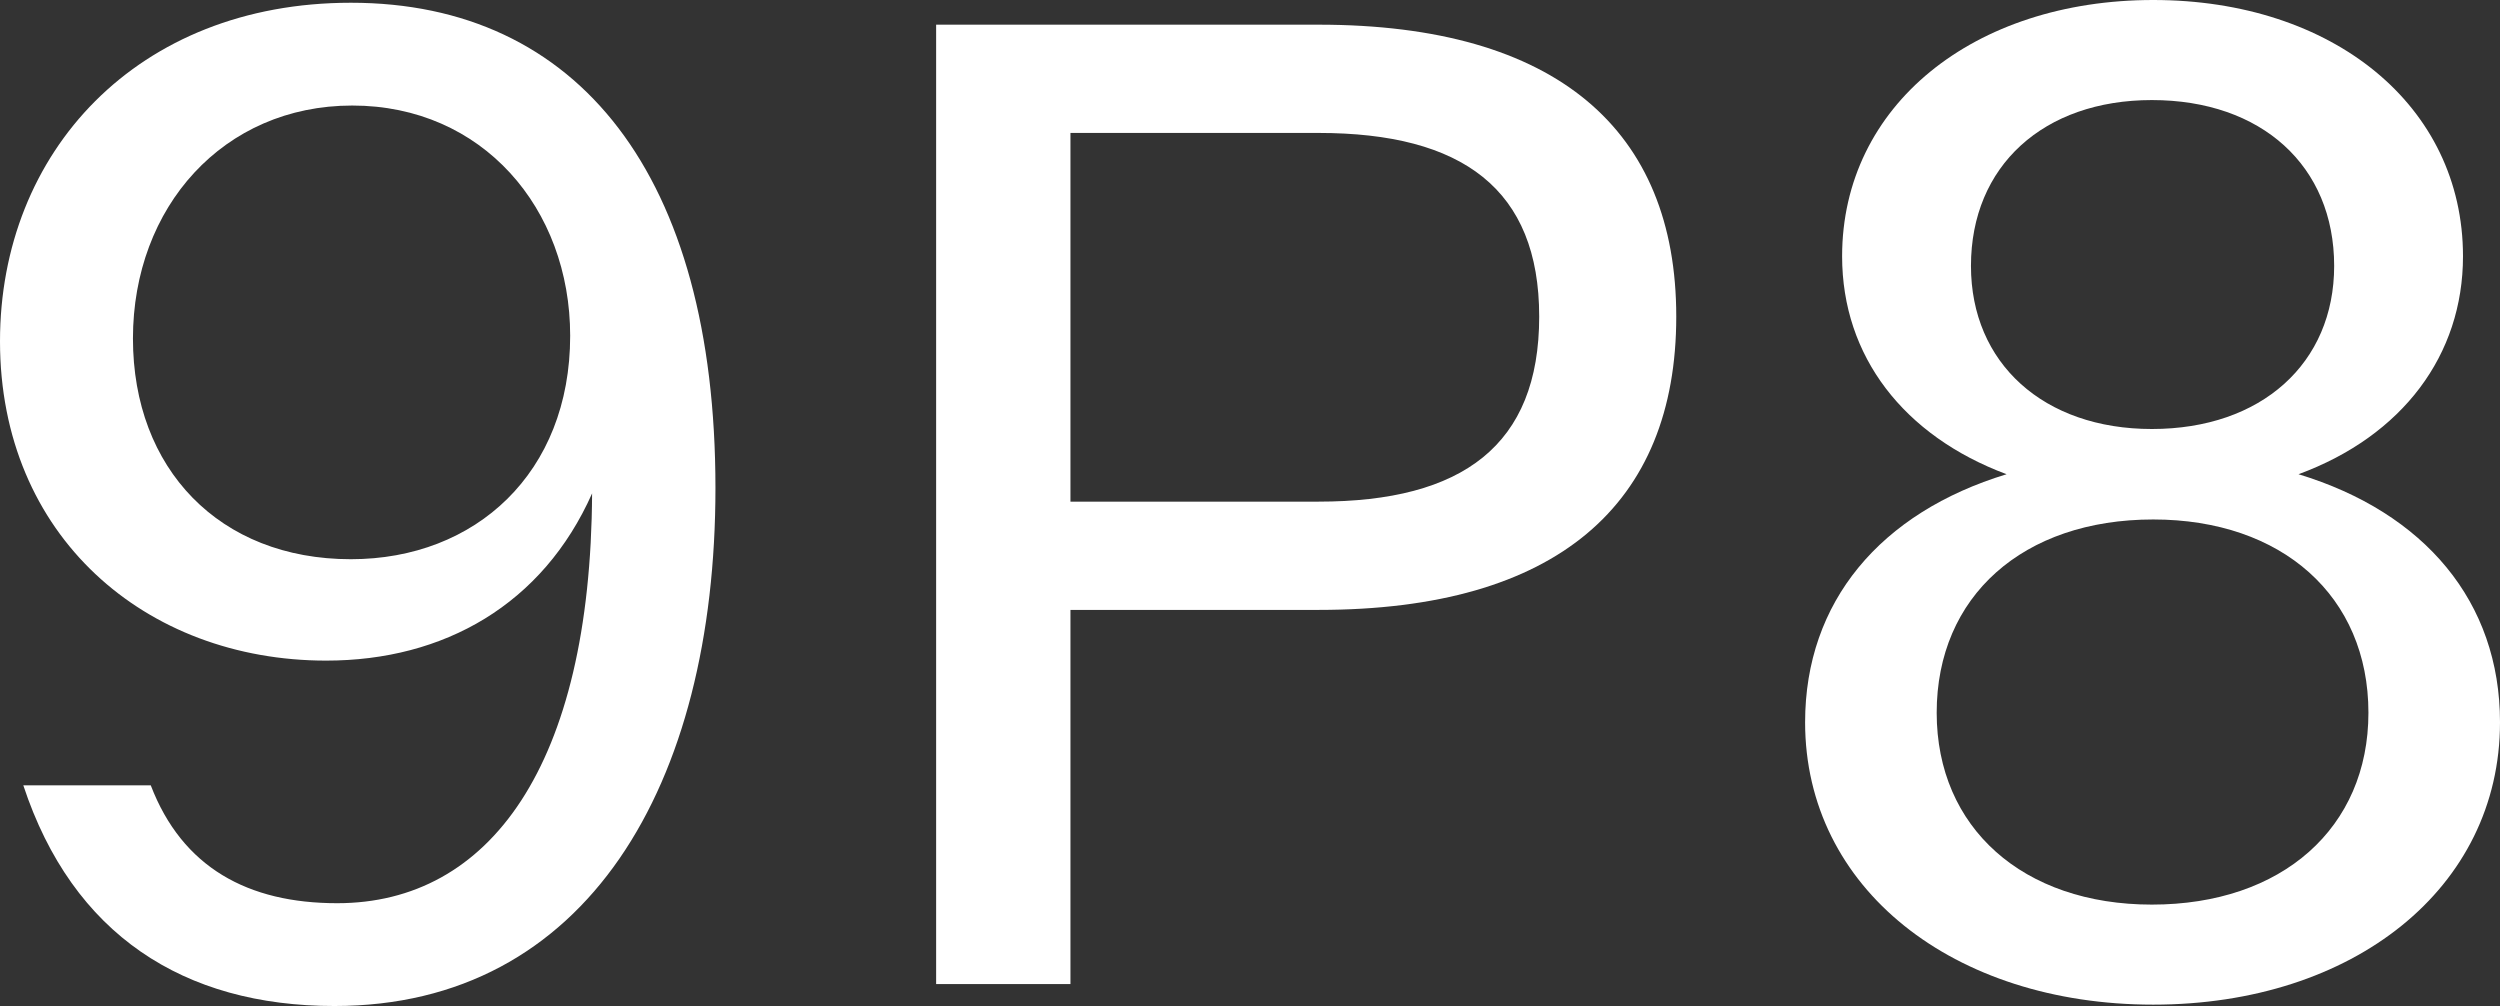 <svg id="Group_1159" data-name="Group 1159" xmlns="http://www.w3.org/2000/svg" xmlns:xlink="http://www.w3.org/1999/xlink" width="664" height="267.199" viewBox="0 0 664 267.199">
  <rect x="0" y="0" width="664" height="267.199" fill="#333333" stroke="none"/>
  <defs>
    <clipPath id="clip-path">
      <rect id="Rectangle_1292" data-name="Rectangle 1292" width="664" height="267.199" fill="none"/>
    </clipPath>
  </defs>
  <g id="Group_1121" data-name="Group 1121" clip-path="url(#clip-path)">
    <path id="Path_32" data-name="Path 32" d="M190.024,129.334c0,79-34.218,137.6-101.2,137.6-40.044,0-69.53-18.931-82.634-58.609H40.044c8.372,21.841,25.845,31.306,49.508,31.306,40.407,0,67.345-36.4,67.708-108.845-13.1,29.486-39.314,44.412-70.62,44.412C38.587,175.2,0,142.075,0,90.383,0,40.146,36.4.468,93.192.468c60.427,0,96.831,45.868,96.831,128.866M35.311,89.656c0,34.582,22.934,58.609,57.882,58.609,33.126,0,58.244-22.934,58.244-59.338,0-33.855-23.3-61.158-57.882-61.158-34.218,0-58.244,26.938-58.244,61.886" transform="translate(0 0.261)" fill="#fff"/>
    <path id="Path_33" data-name="Path 33" d="M159.685,4.209H261.25c63.342,0,95.013,28.03,95.013,77.538,0,49.872-31.67,77.9-95.013,77.9H195.36v99.38H159.685ZM261.25,130.89c38.224,0,58.609-14.924,58.609-49.144,0-33.856-20.385-48.782-58.609-48.782H195.36V130.89Z" transform="translate(88.952 2.345)" fill="#fff"/>
    <path id="Path_34" data-name="Path 34" d="M307.914,191.844c0-32.035,20.021-55.7,53.511-65.89-27.3-10.192-43.683-31.306-43.683-57.88C317.742,28.03,352.69,0,400.378,0s82.271,28.03,82.271,68.074c0,26.208-16.019,47.688-43.685,57.88,33.491,10.192,53.513,33.855,53.513,65.89,0,44.049-38.953,74.991-92.1,74.991s-92.464-30.942-92.464-74.991M457.531,189.3c0-30.943-22.935-51.328-57.153-51.328-34.584,0-57.517,20.385-57.517,51.328,0,30.577,22.934,50.962,57.151,50.962,34.584,0,57.519-20.385,57.519-50.962m-9.1-118.675c0-26.574-19.293-44.047-48.416-44.047-28.757,0-48.05,17.473-48.05,44.047,0,25.847,19.293,43.319,48.05,43.319,29.123,0,48.416-17.472,48.416-43.319" transform="translate(171.523)" fill="#fff"/>
  </g>
</svg>
